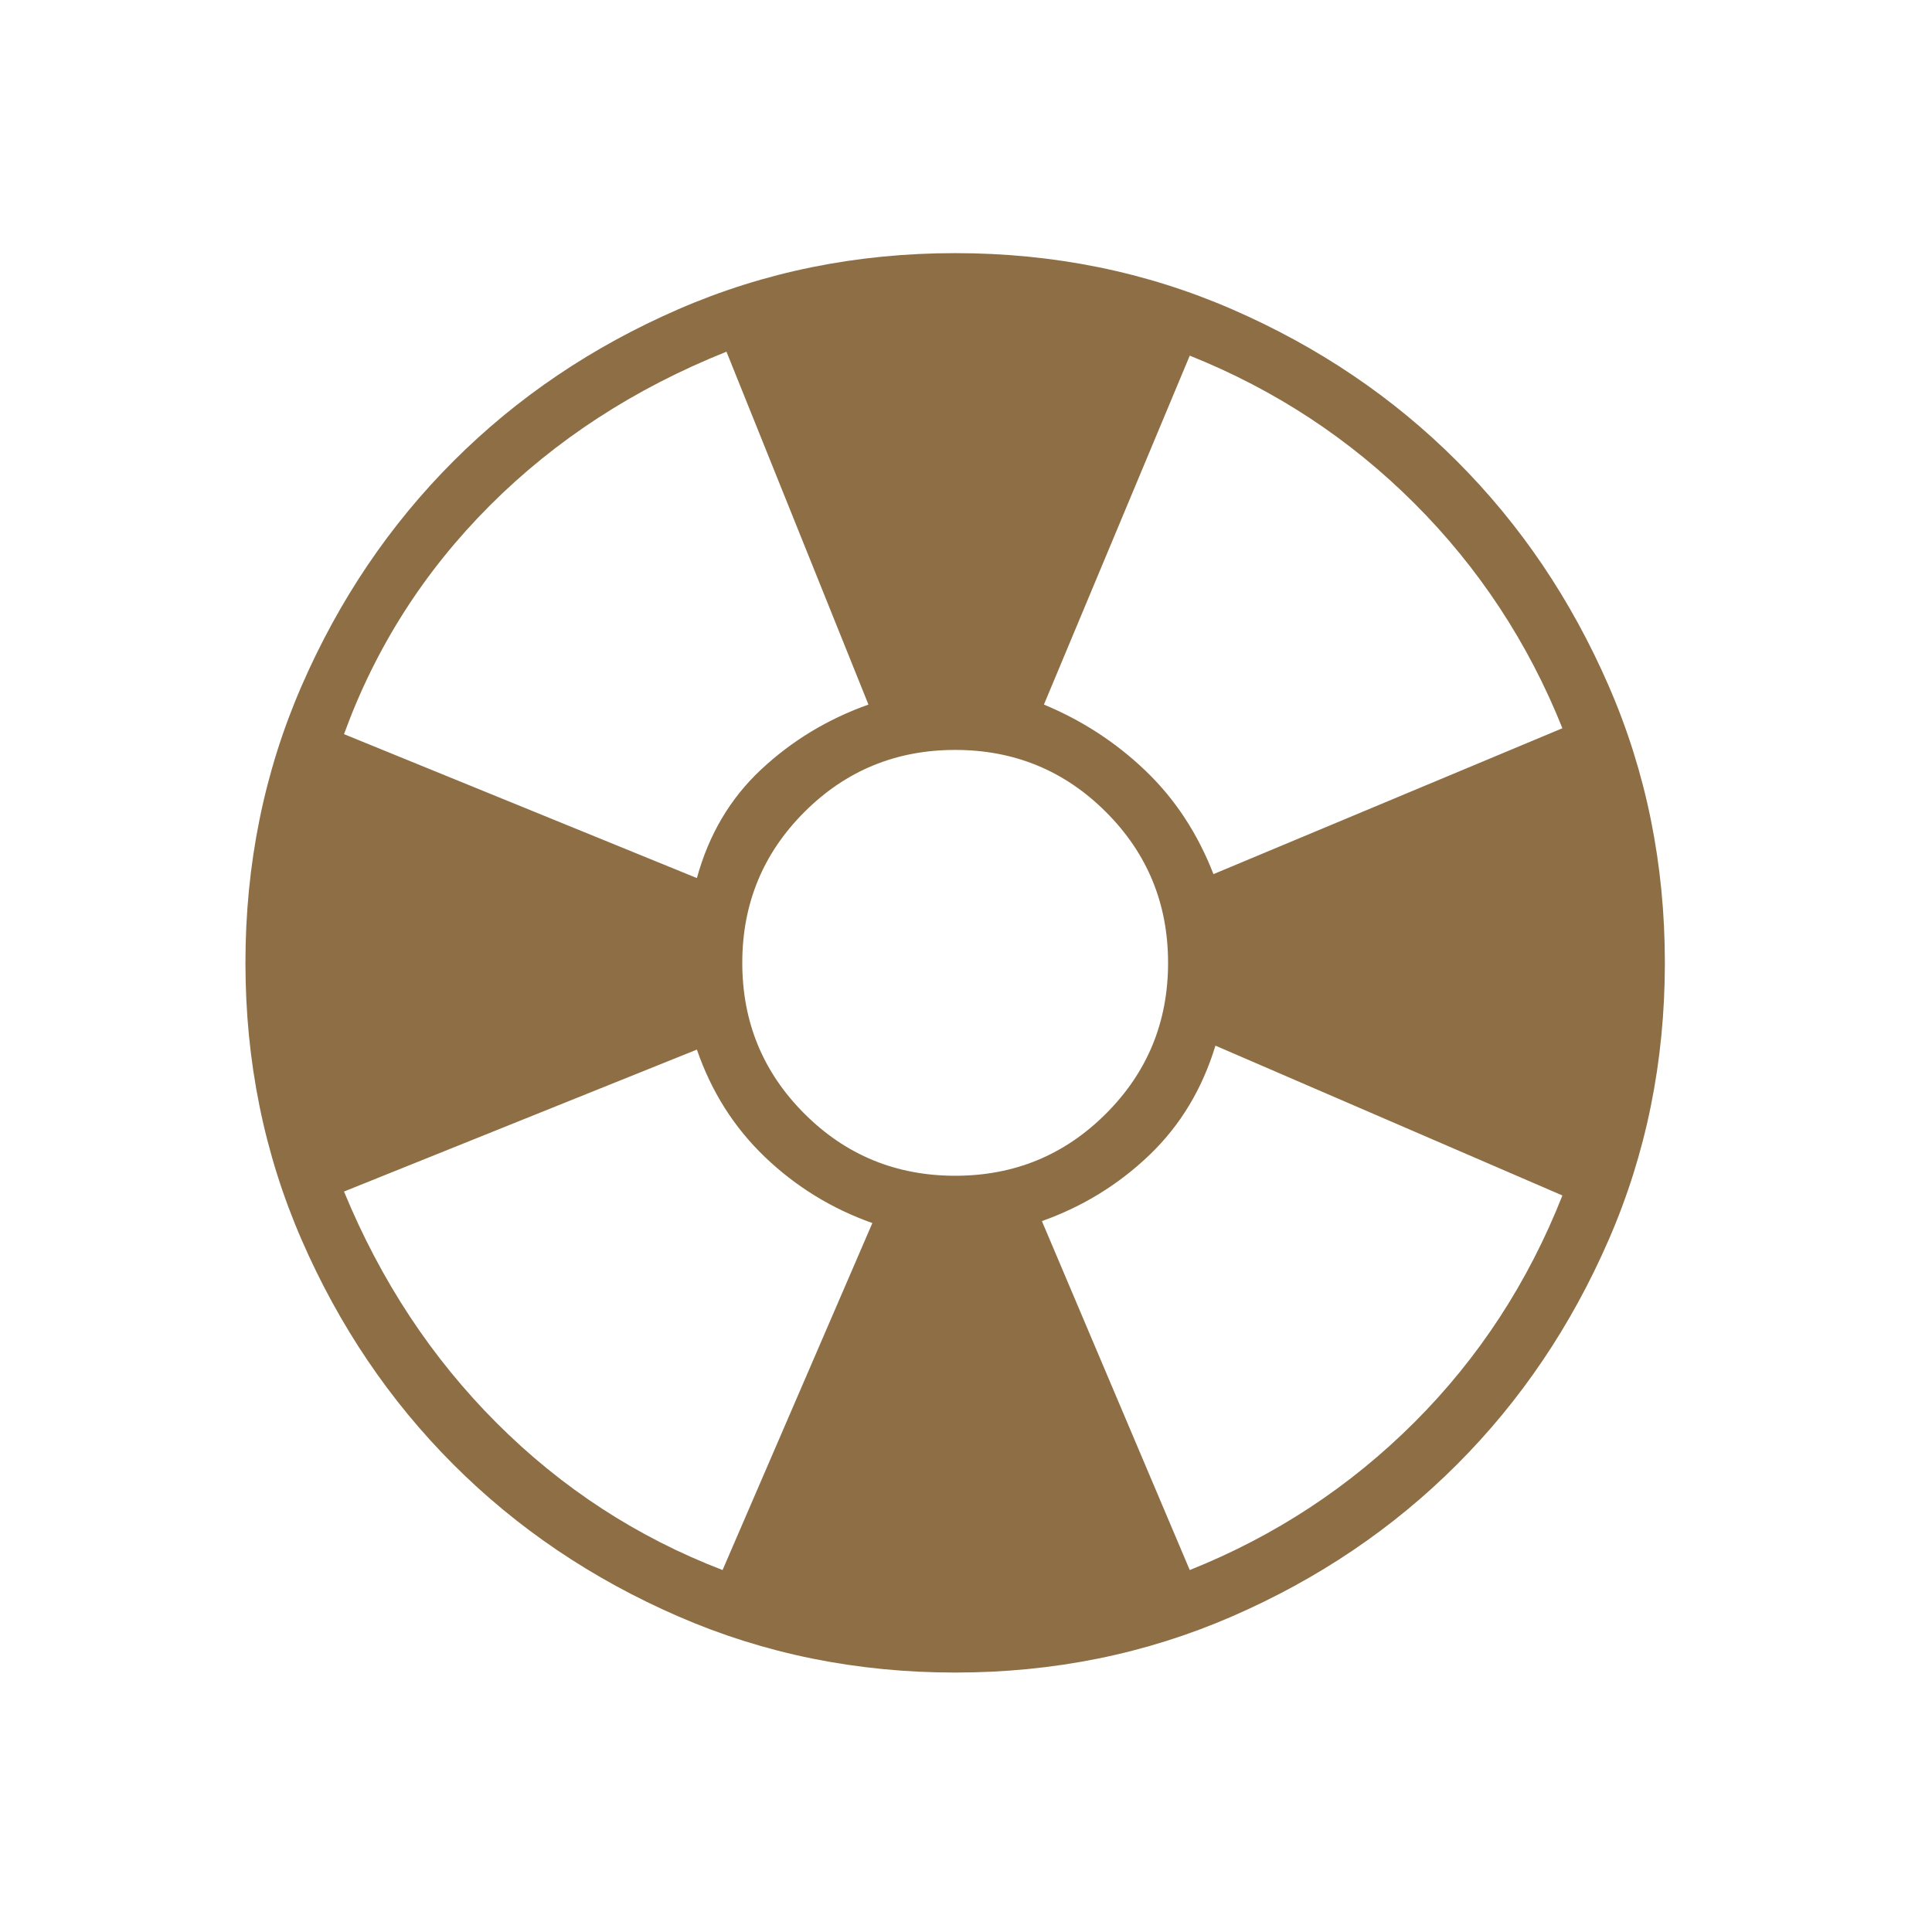 <?xml version="1.0" encoding="UTF-8"?> <svg xmlns="http://www.w3.org/2000/svg" width="49" height="49" viewBox="0 0 49 49" fill="none"> <path d="M24.226 42.42C21.726 42.42 19.384 41.945 17.201 40.995C15.017 40.045 13.117 38.762 11.501 37.145C9.884 35.528 8.6 33.628 7.65 31.445C6.7 29.262 6.225 26.92 6.225 24.42C6.225 21.92 6.7 19.578 7.65 17.395C8.6 15.212 9.884 13.312 11.501 11.695C13.117 10.078 15.017 8.795 17.201 7.845C19.384 6.895 21.726 6.42 24.226 6.42C26.726 6.42 29.067 6.895 31.25 7.845C33.434 8.795 35.334 10.078 36.95 11.695C38.567 13.312 39.85 15.212 40.8 17.395C41.751 19.578 42.225 21.92 42.225 24.42C42.225 26.92 41.751 29.262 40.8 31.445C39.85 33.628 38.567 35.528 36.95 37.145C35.334 38.762 33.434 40.045 31.25 40.995C29.067 41.945 26.726 42.42 24.226 42.42ZM18.326 39.82L22.125 31.02C21.092 30.653 20.184 30.095 19.401 29.345C18.617 28.595 18.042 27.687 17.675 26.62L8.725 30.22C9.659 32.487 10.95 34.445 12.601 36.095C14.251 37.745 16.159 38.987 18.326 39.82ZM17.675 22.27C17.976 21.17 18.517 20.253 19.3 19.52C20.084 18.787 20.992 18.237 22.026 17.87L18.425 8.92C16.092 9.853 14.092 11.153 12.425 12.82C10.759 14.487 9.525 16.42 8.725 18.62L17.675 22.27ZM24.226 29.82C25.726 29.82 27 29.295 28.05 28.245C29.101 27.195 29.625 25.92 29.625 24.42C29.625 22.92 29.101 21.645 28.05 20.595C27 19.545 25.726 19.02 24.226 19.02C22.726 19.02 21.451 19.545 20.401 20.595C19.351 21.645 18.826 22.92 18.826 24.42C18.826 25.92 19.351 27.195 20.401 28.245C21.451 29.295 22.726 29.82 24.226 29.82ZM30.175 39.82C32.342 38.953 34.242 37.703 35.876 36.07C37.509 34.437 38.759 32.52 39.626 30.32L30.826 26.52C30.492 27.62 29.934 28.545 29.151 29.295C28.367 30.045 27.459 30.603 26.425 30.97L30.175 39.82ZM30.776 22.17L39.626 18.47C38.759 16.303 37.509 14.403 35.876 12.77C34.242 11.137 32.342 9.887 30.175 9.02L26.476 17.87C27.442 18.27 28.3 18.828 29.05 19.545C29.8 20.262 30.375 21.137 30.776 22.17Z" fill="#8E6E45"></path> </svg> 